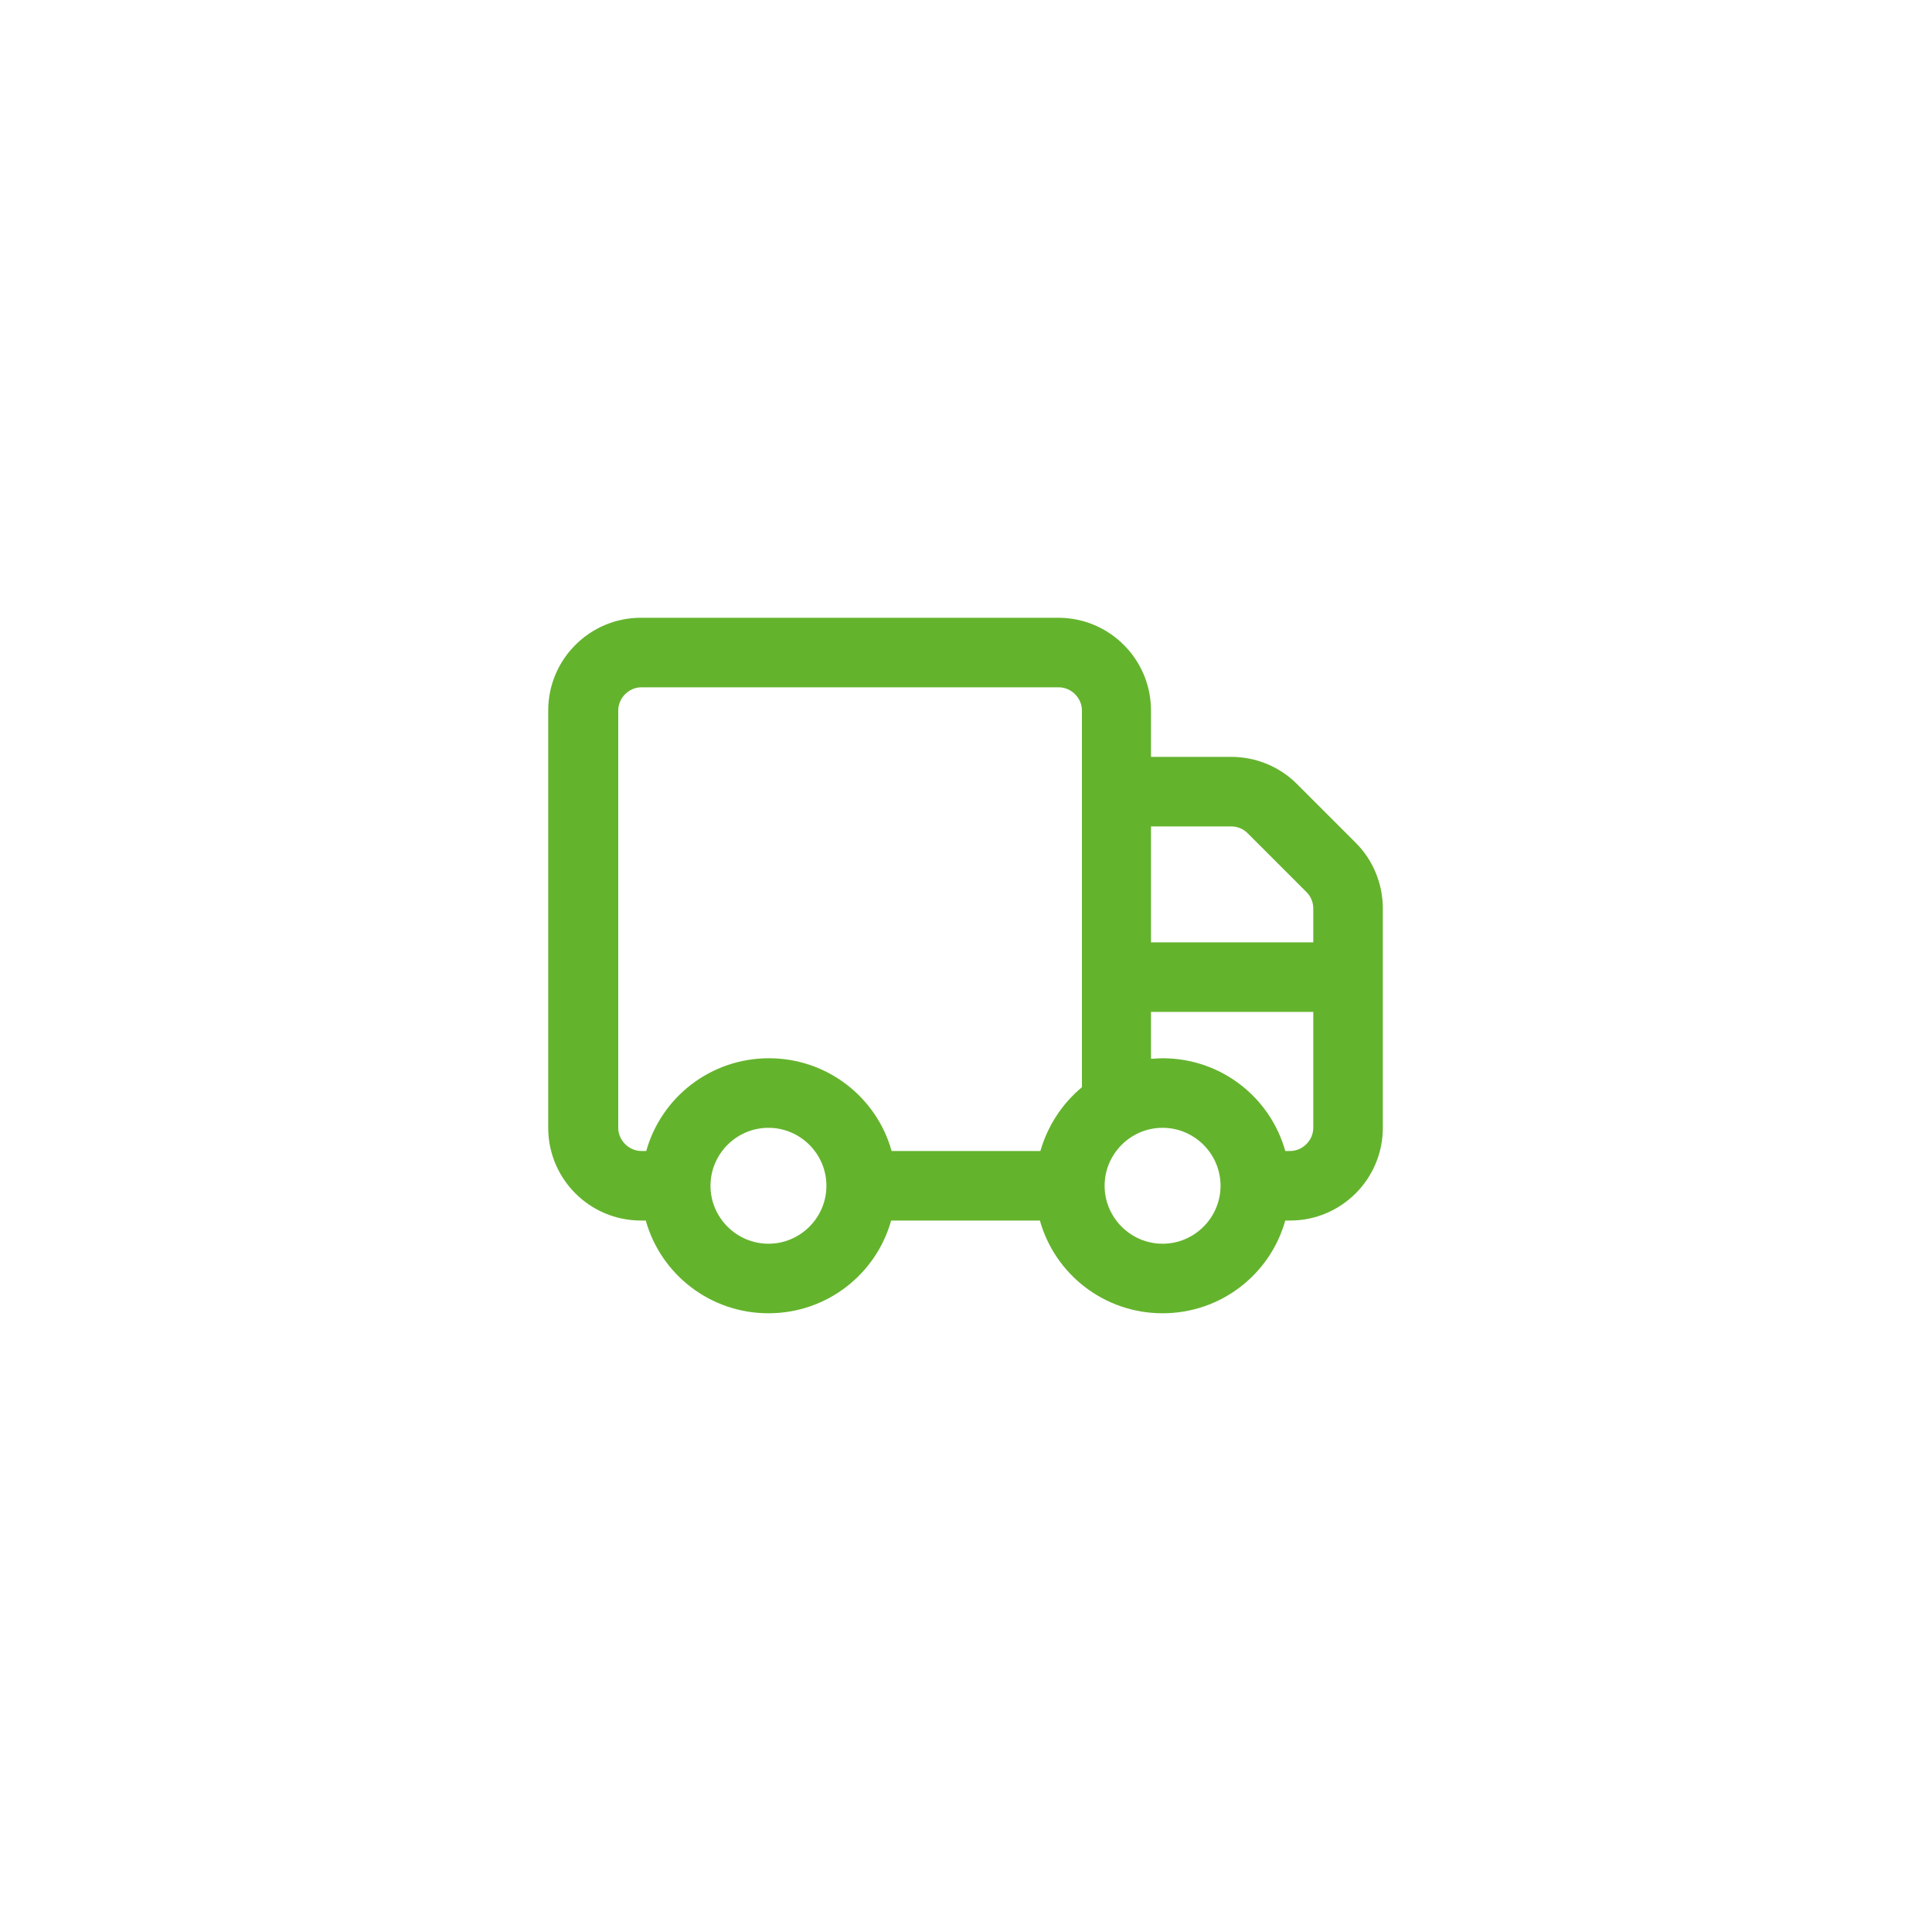 <?xml version="1.0" encoding="UTF-8"?>
<svg id="Ebene_2" xmlns="http://www.w3.org/2000/svg" version="1.1" viewBox="0 0 400 400">
  <!-- Generator: Adobe Illustrator 29.7.0, SVG Export Plug-In . SVG Version: 2.1.1 Build 138)  -->
  <defs>
    <style>
      .st0 {
        fill: #64b32d;
      }
    </style>
  </defs>
  <path class="st0" d="M132.8,142.3c-2.6,0-4.8,2.2-4.8,4.8v86.4c0,2.6,2.2,4.8,4.8,4.8h1c3.1-11.1,13.3-19.2,25.4-19.2s22.3,8.1,25.4,19.2h30.8c1.5-5.2,4.5-9.8,8.6-13.2v-78c0-2.6-2.2-4.8-4.8-4.8h-86.4ZM133.7,252.7h-1c-10.6,0-19.2-8.6-19.2-19.2v-86.4c0-10.6,8.6-19.2,19.2-19.2h86.4c10.6,0,19.2,8.6,19.2,19.2v9.6h16.6c5.1,0,10,2,13.6,5.6l12.2,12.2c3.6,3.6,5.6,8.5,5.6,13.6v45.4c0,10.6-8.6,19.2-19.2,19.2h-1c-3.1,11.1-13.3,19.2-25.4,19.2s-22.3-8.1-25.4-19.2h-30.8c-3.1,11.1-13.3,19.2-25.4,19.2s-22.3-8.1-25.4-19.2h0ZM238.3,195.1h33.6v-7c0-1.3-.5-2.5-1.4-3.4l-12.2-12.2c-.9-.9-2.1-1.4-3.4-1.4h-16.6v24h0ZM238.3,209.5v9.7c.8,0,1.6-.1,2.4-.1,12.1,0,22.3,8.1,25.4,19.2h1c2.6,0,4.8-2.2,4.8-4.8v-24h-33.6,0ZM159.1,257.5c6.6,0,12-5.4,12-12s-5.4-12-12-12-12,5.4-12,12,5.4,12,12,12ZM240.7,257.5c6.6,0,12-5.4,12-12s-5.4-12-12-12-12,5.4-12,12,5.4,12,12,12h0Z"/>
</svg>